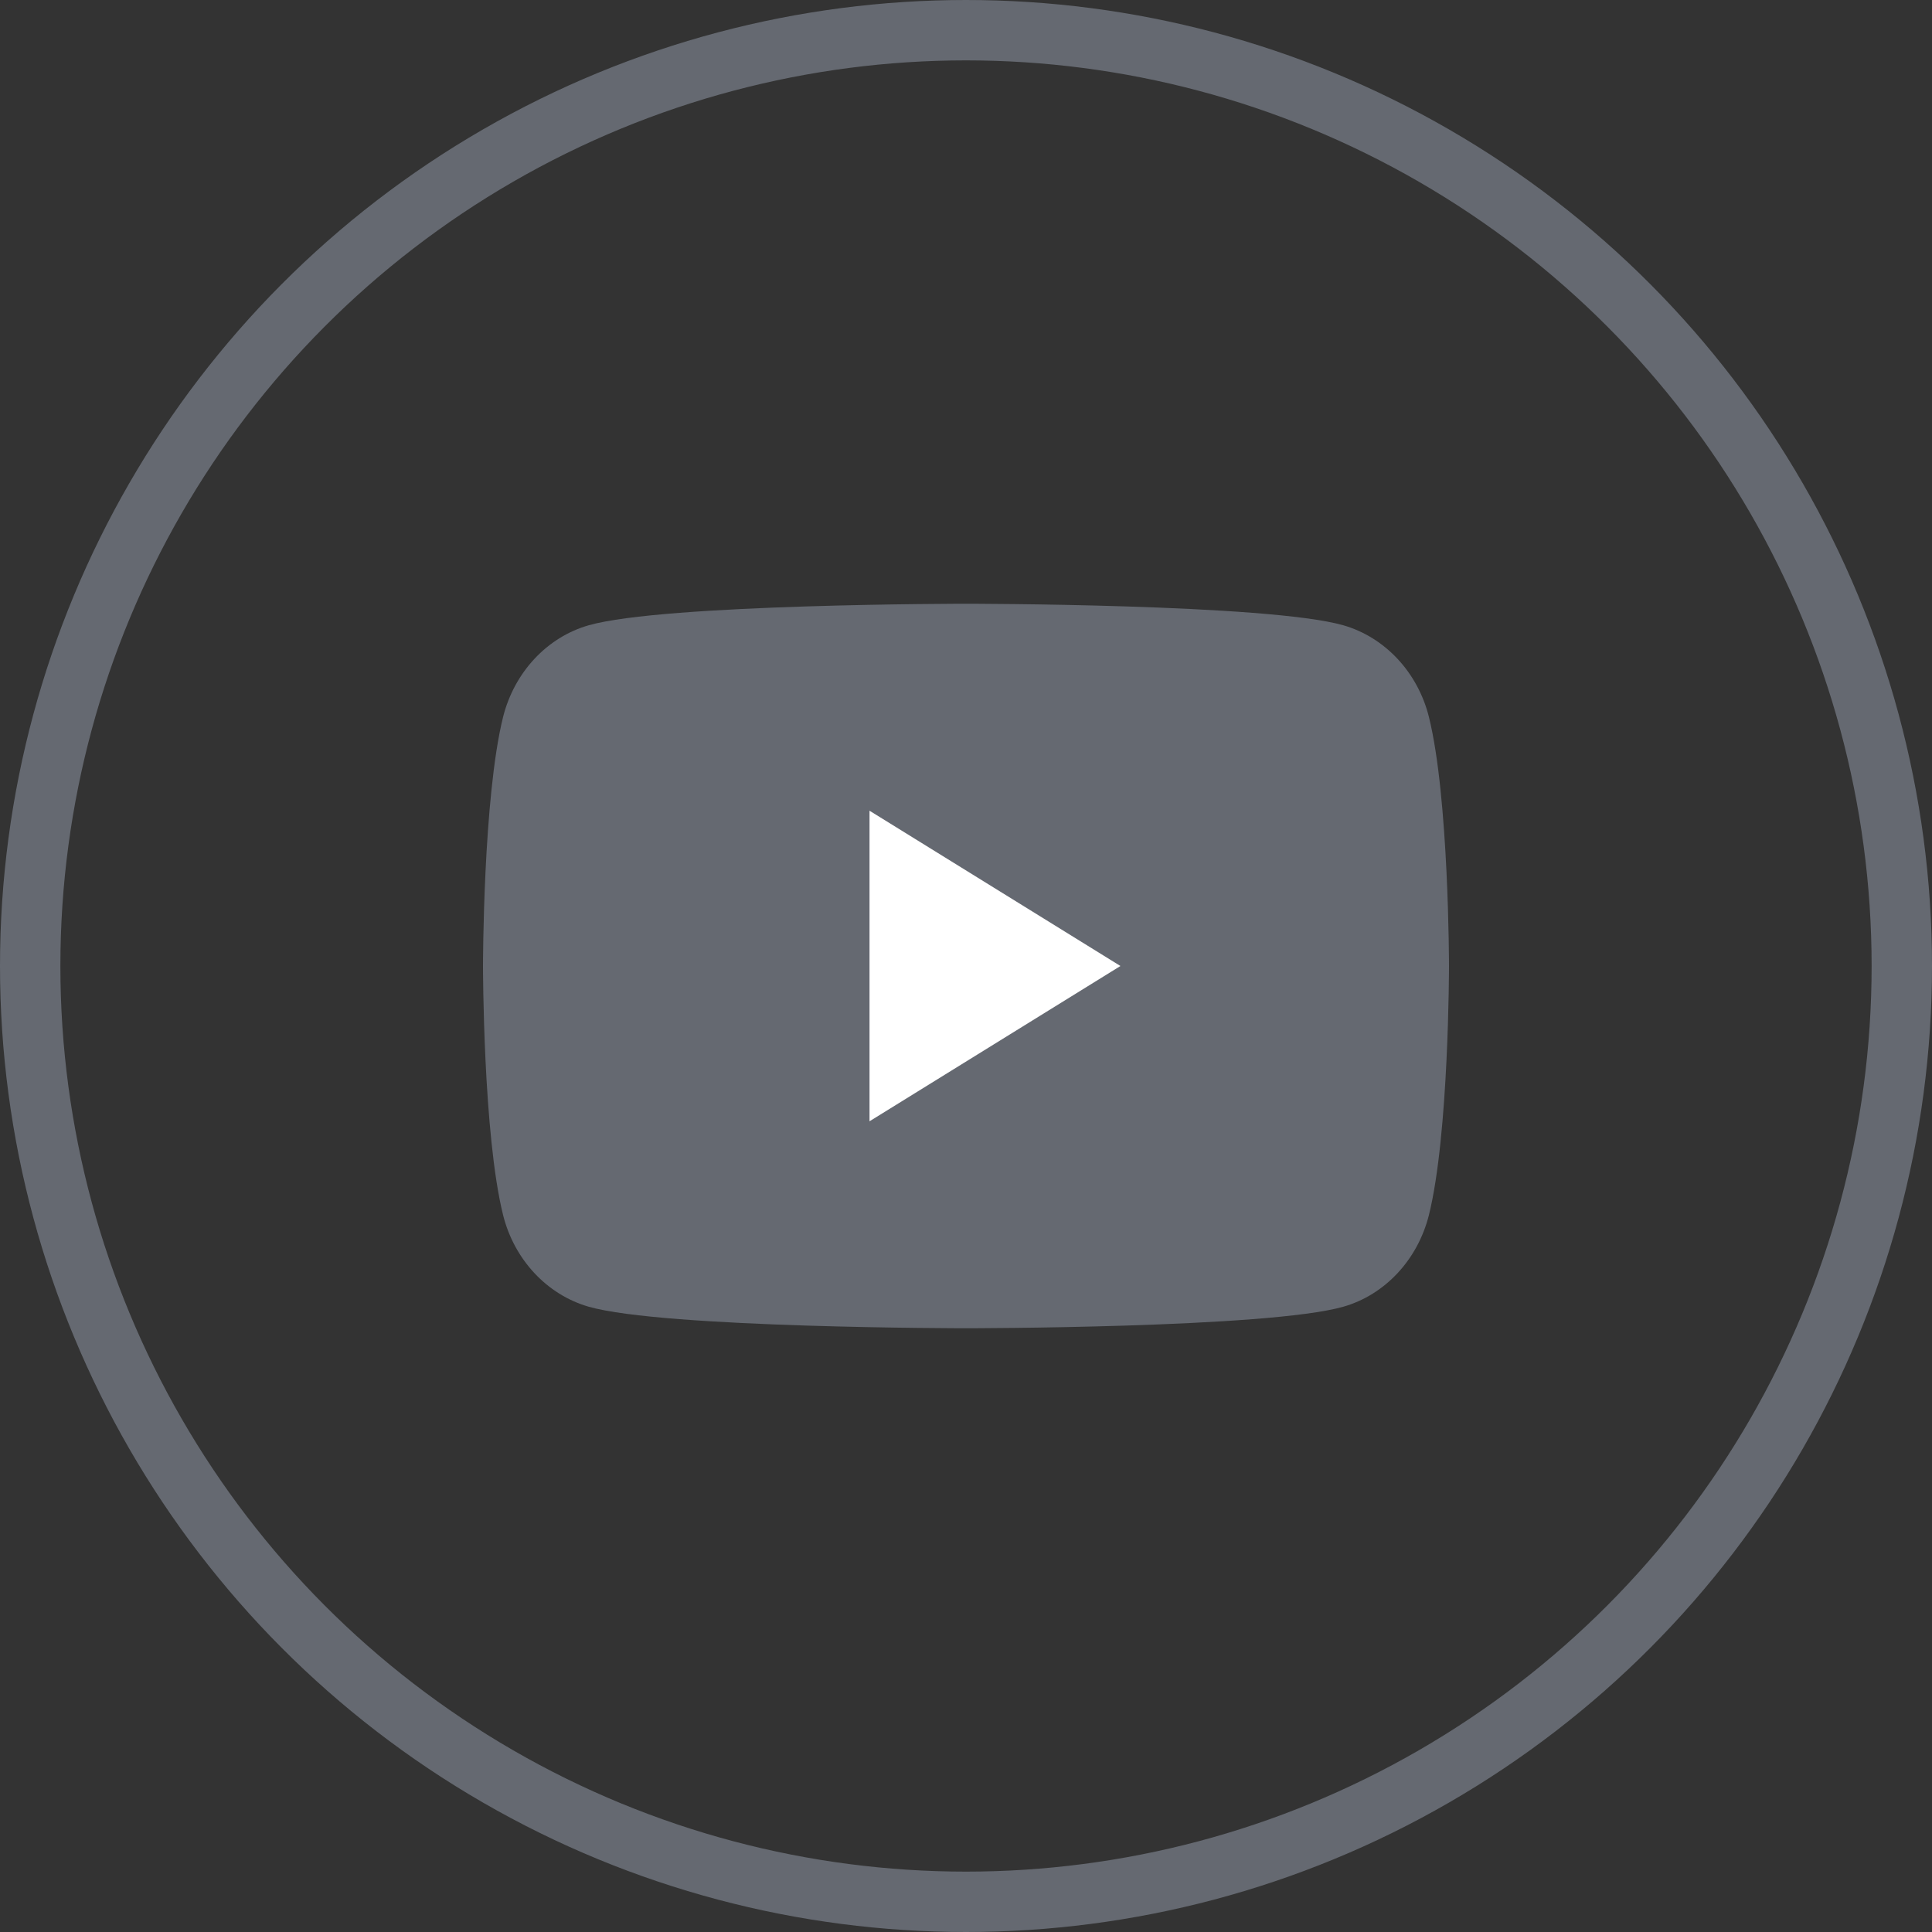 <svg width="32" height="32" viewBox="0 0 32 32" fill="none" xmlns="http://www.w3.org/2000/svg">
<rect x="0" y="0" width="32" height="32" fill="#333333" stroke="none"/>
<circle cx="16" cy="16" r="15.5" stroke="#656971"/>
<path d="M23.667 11.874C23.483 11.137 22.941 10.556 22.251 10.357C21.004 10 16 10 16 10C16 10 10.998 10 9.749 10.357C9.061 10.554 8.519 11.134 8.333 11.874C8 13.21 8 16 8 16C8 16 8 18.79 8.333 20.126C8.517 20.863 9.059 21.444 9.749 21.643C10.998 22 16 22 16 22C16 22 21.004 22 22.251 21.643C22.939 21.446 23.481 20.866 23.667 20.126C24 18.79 24 16 24 16C24 16 24 13.21 23.667 11.874Z" fill="#656971"/>
<path d="M14.402 18.572L18.558 16L14.402 13.428V18.572Z" fill="white"/>
</svg>
